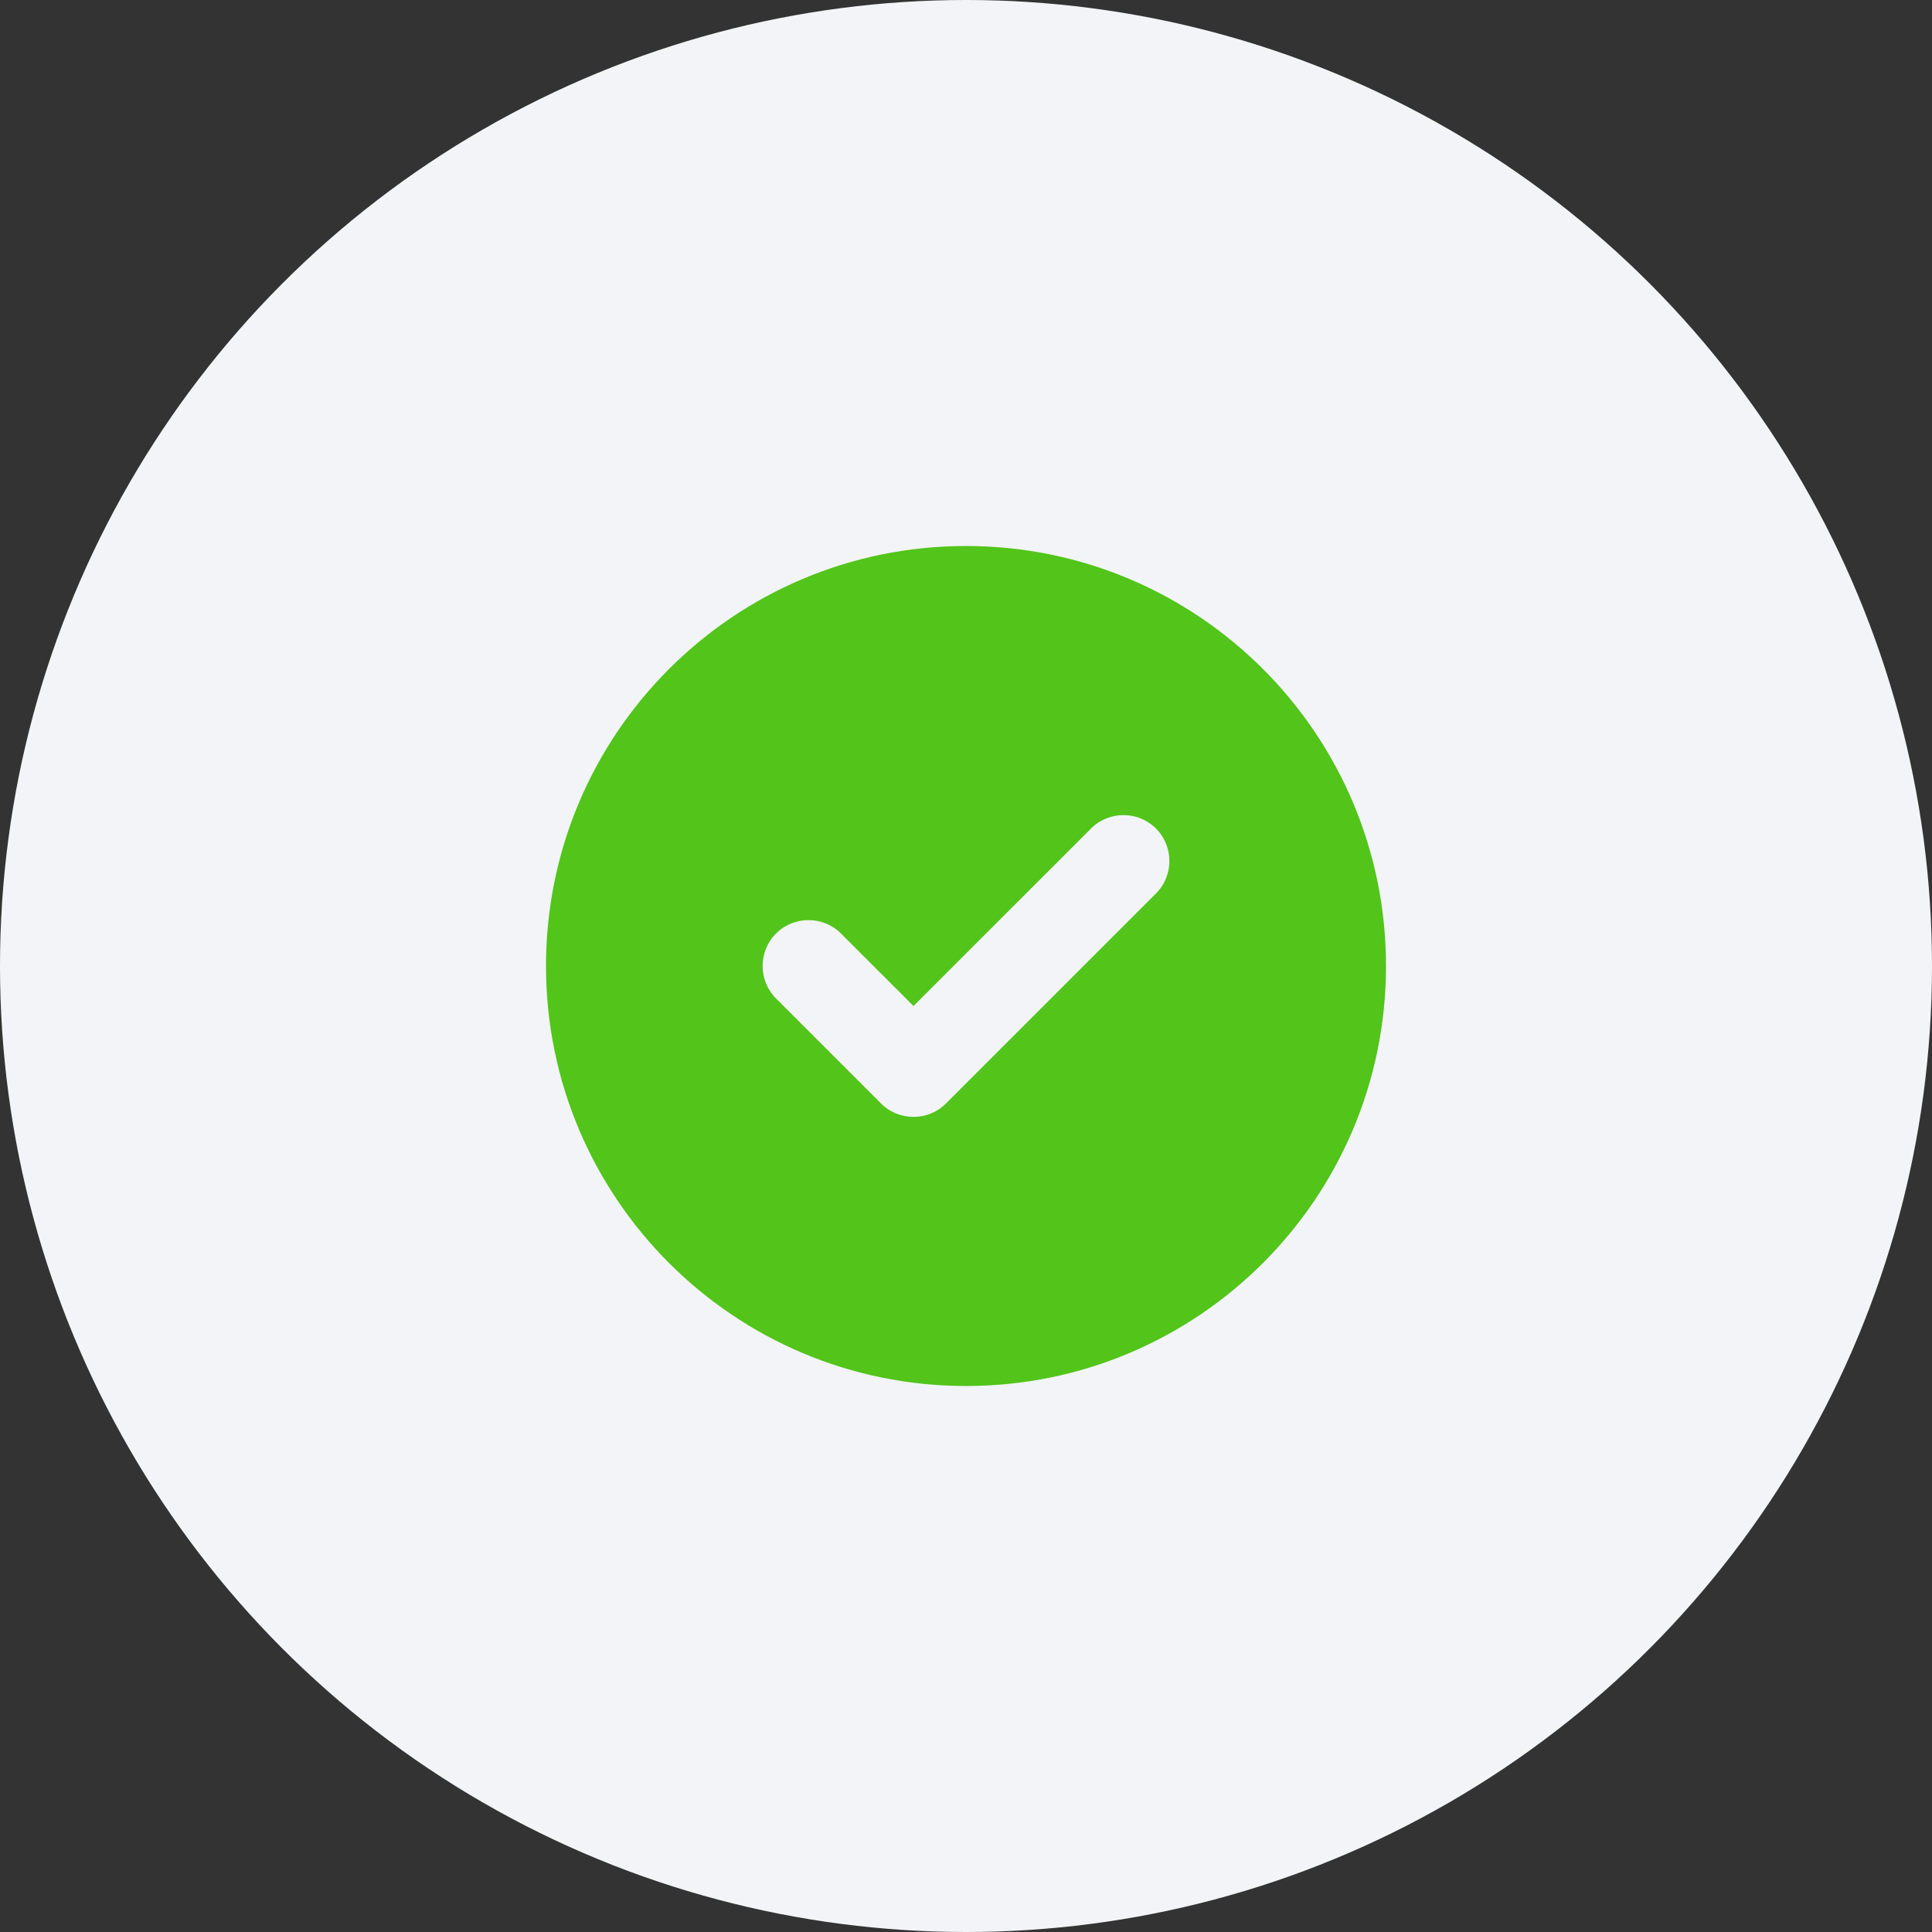 <svg width="138" height="138" viewBox="0 0 138 138" fill="none" xmlns="http://www.w3.org/2000/svg">
<rect x="0" y="0" width="138" height="138" fill="#333333" stroke="none"/>
<circle cx="69" cy="69" r="69" fill="#F2F4F8"/>
<path d="M39 69C39 52.43 52.43 39 69 39C85.57 39 99 52.43 99 69C99 85.57 85.57 99 69 99C52.43 99 39 85.57 39 69ZM82.57 63.82C83.848 62.543 83.848 60.457 82.57 59.18C81.293 57.902 79.207 57.902 77.93 59.18L65.25 71.859L60.07 66.68C58.793 65.402 56.707 65.402 55.43 66.68C54.152 67.957 54.152 70.043 55.43 71.32L62.93 78.82C64.207 80.098 66.293 80.098 67.57 78.82L82.57 63.82Z" fill="#52C41A"/>
</svg>

